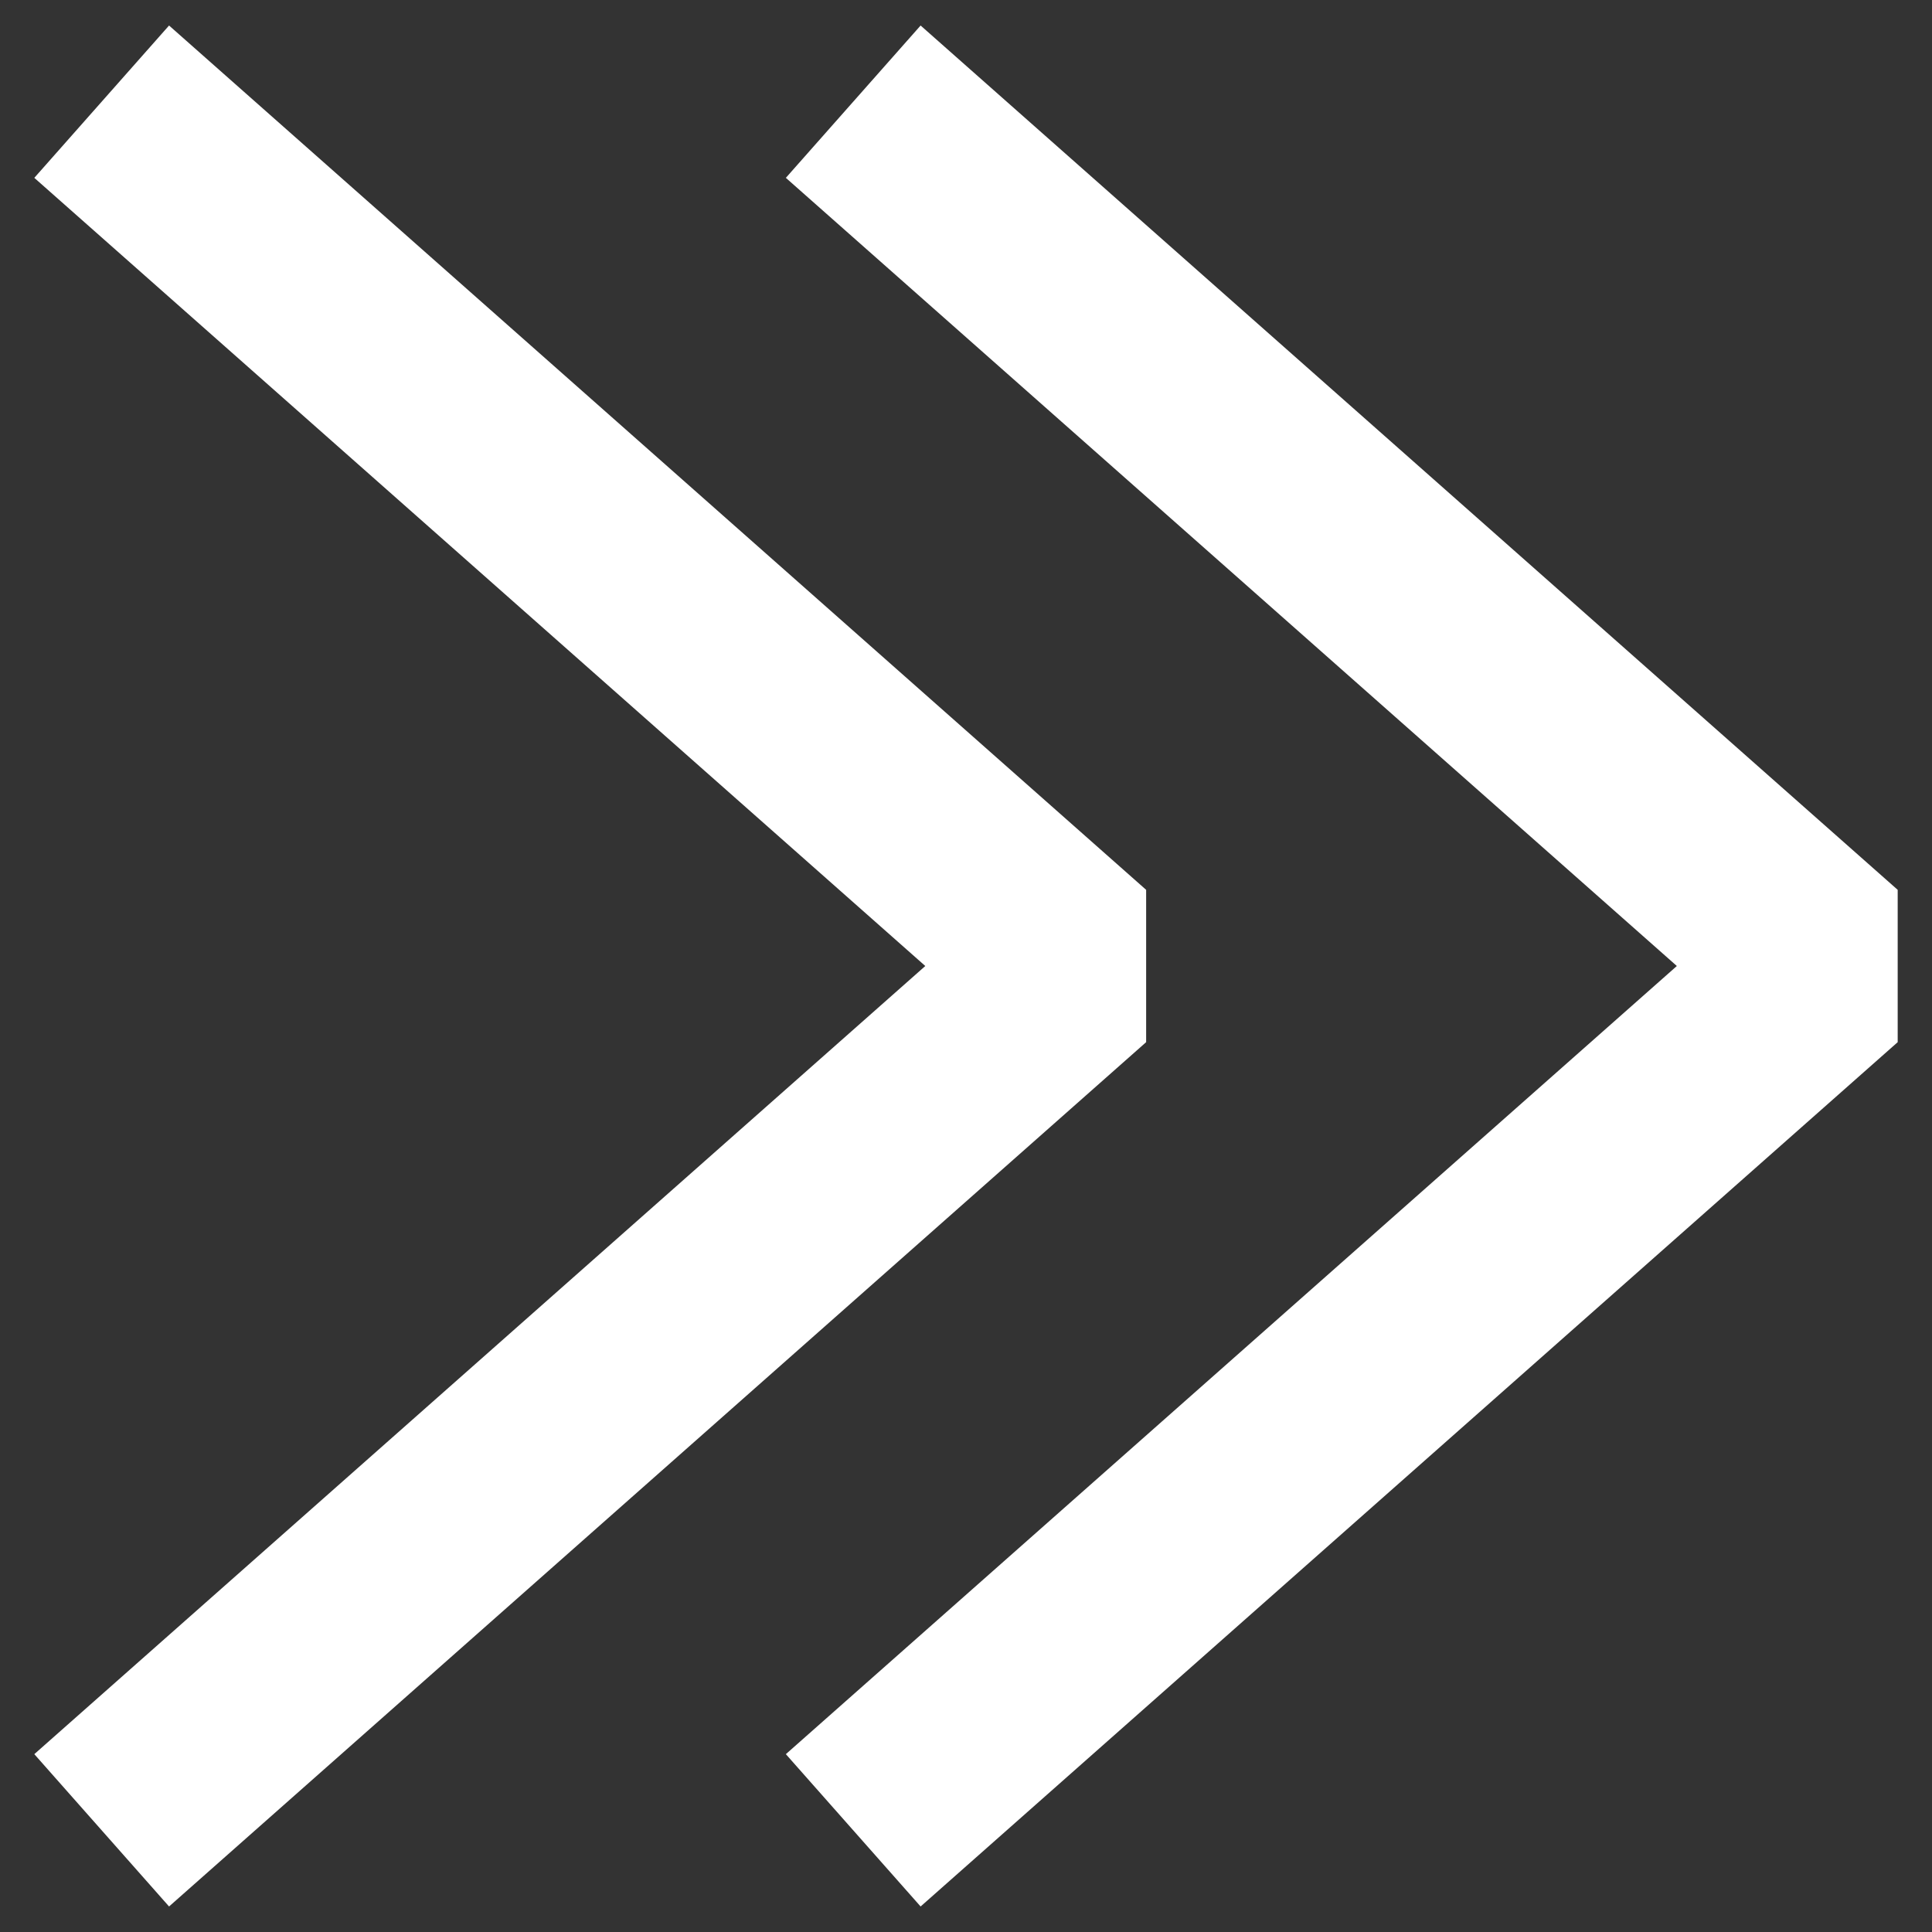 <svg width="19" height="19" viewBox="0 0 19 19" fill="none" xmlns="http://www.w3.org/2000/svg">
    <rect x="0" y="0" width="19" height="19" fill="#333333" stroke="none"/>
    <path d="M8.391 1L18 9.5L8.391 18" stroke="white" stroke-width="2" stroke-linejoin="bevel"/>
    <path d="M1 1L10.609 9.5L1 18" stroke="white" stroke-width="2" stroke-linejoin="bevel"/>
    </svg>
    